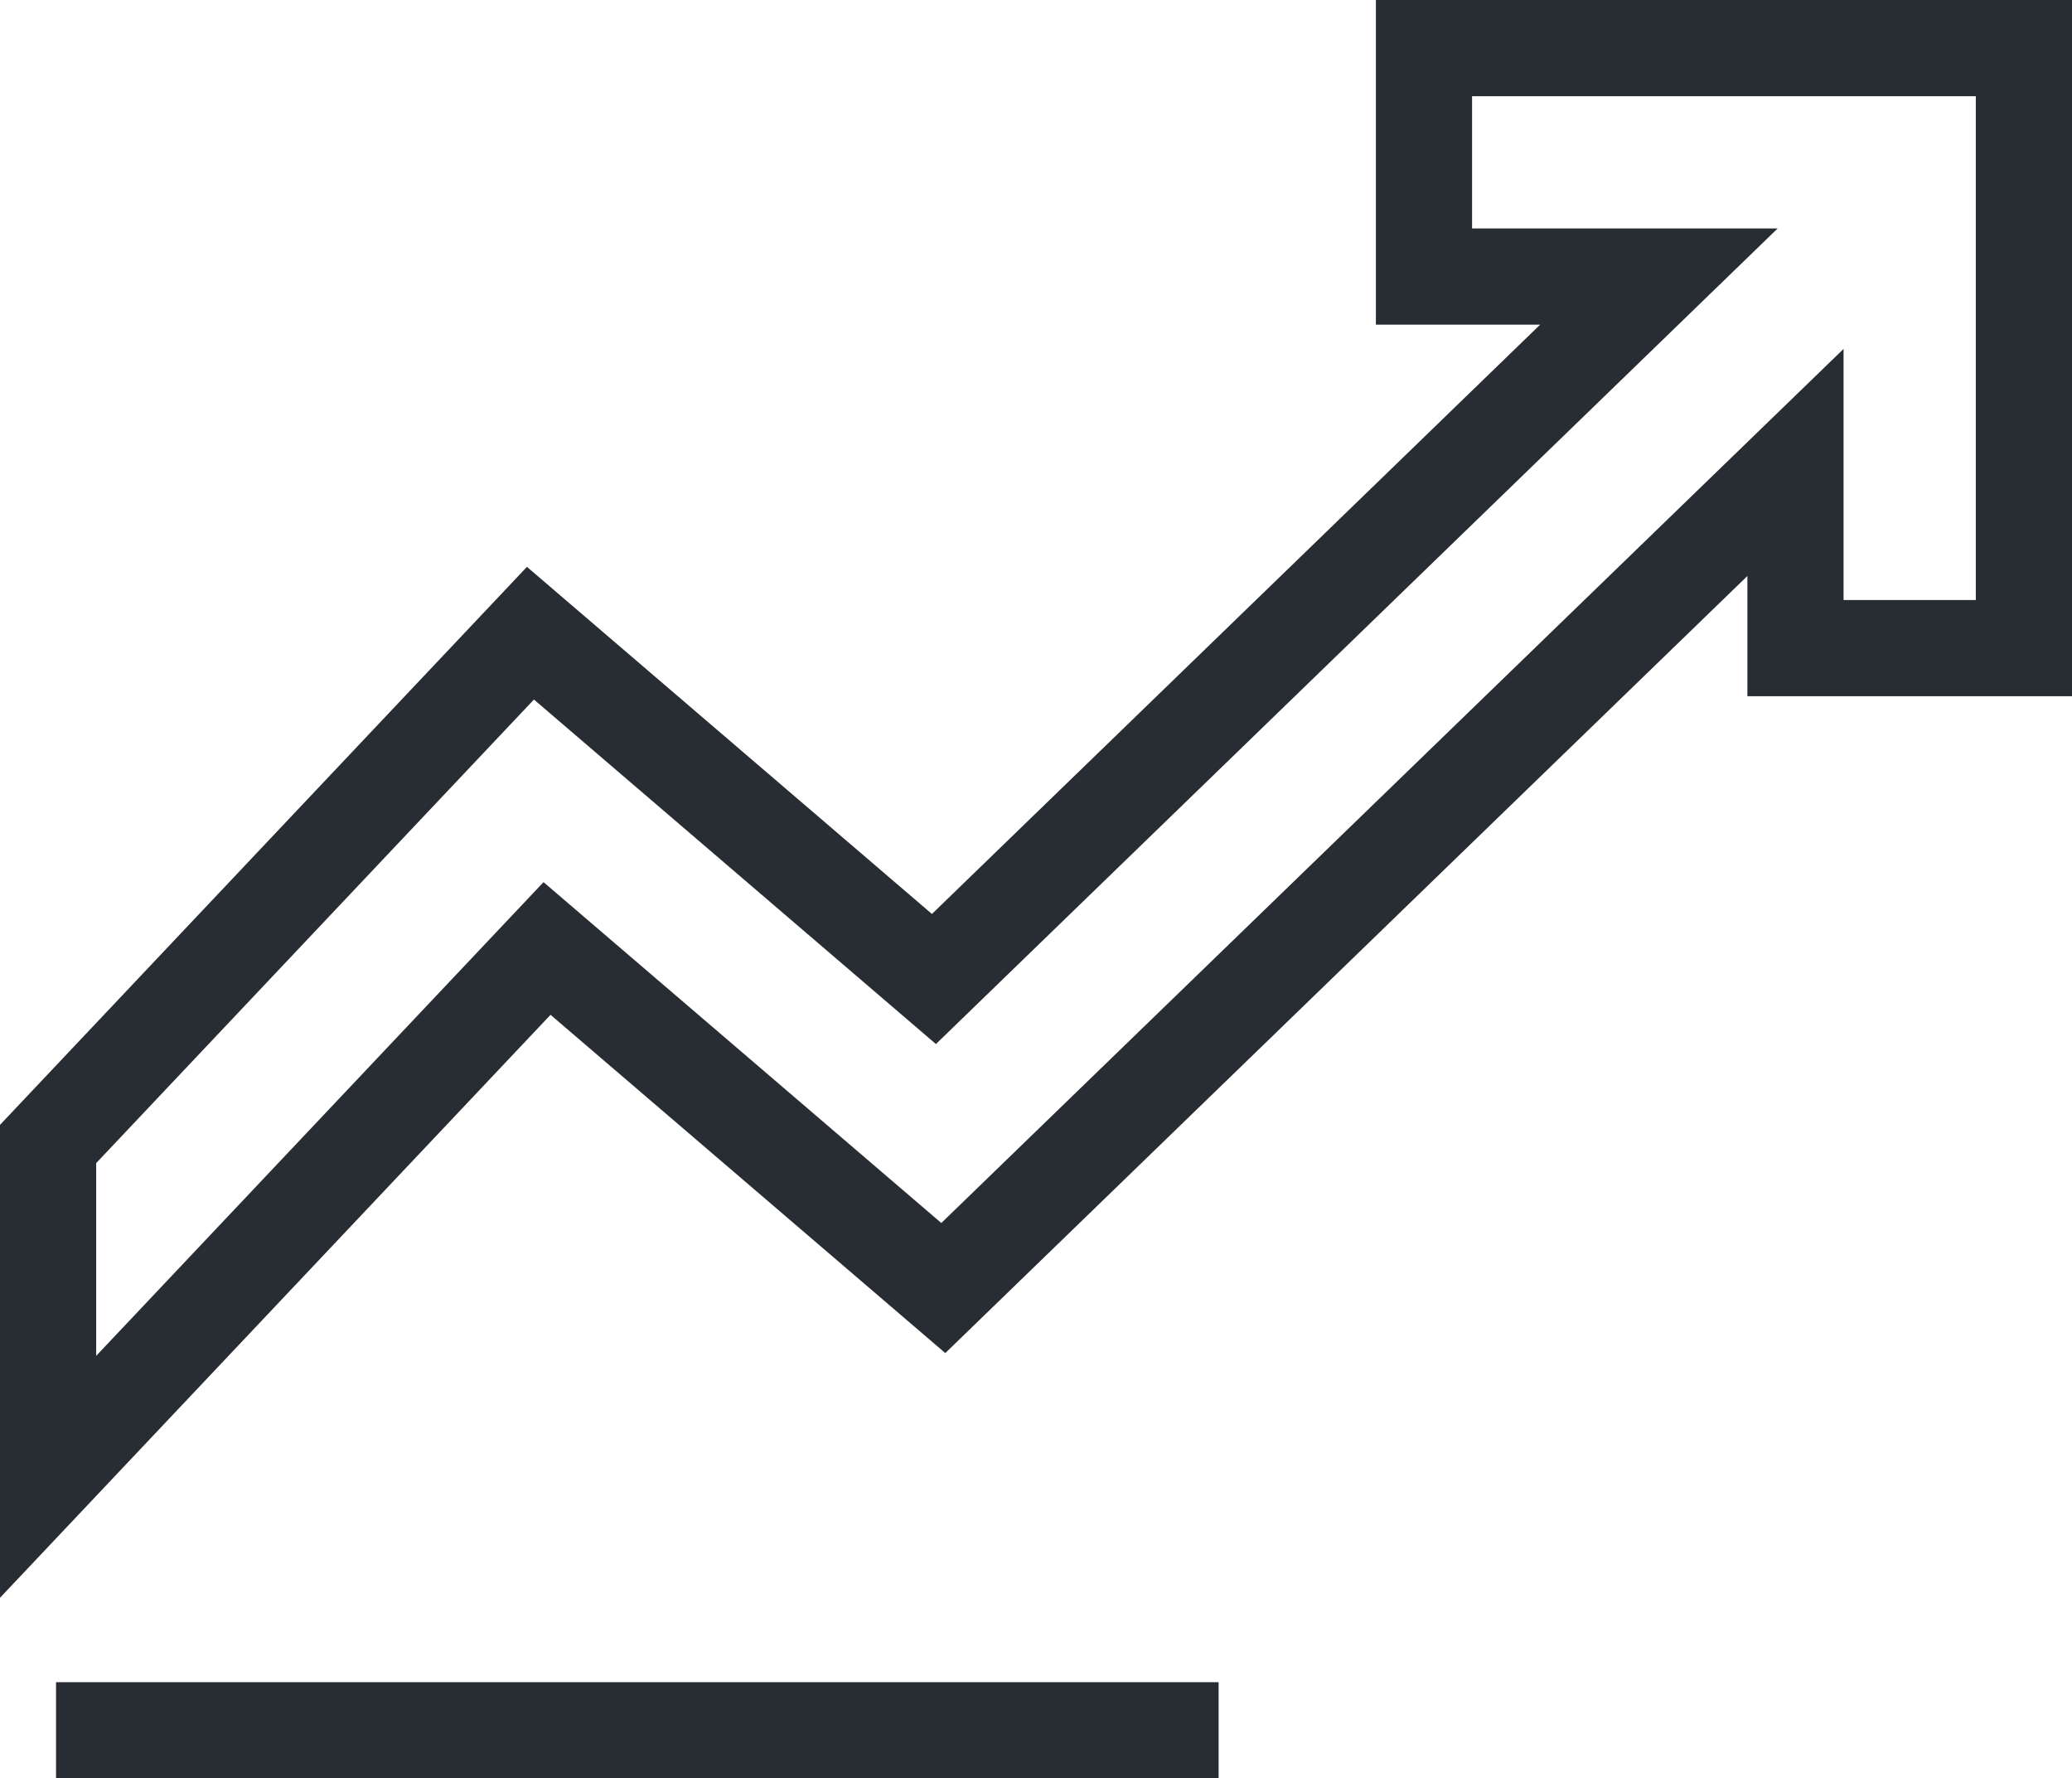 <?xml version="1.0" encoding="UTF-8"?> <svg xmlns="http://www.w3.org/2000/svg" id="Layer_1" data-name="Layer 1" viewBox="0 0 86.17 73.95"><defs><style> .cls-1 { fill: none; stroke: #282d33; stroke-miterlimit: 10; stroke-width: 4px; } </style></defs><line class="cls-1" x1="50.68" y1="71.95" x2="2.33" y2="71.95"></line><polygon class="cls-1" points="59.22 2 59.22 11.5 68.99 11.5 38.84 40.71 22.06 26.33 2 47.57 2 61.41 22.75 39.44 39.23 53.56 74.67 19.23 74.67 26.95 84.17 26.95 84.17 2 59.22 2"></polygon></svg> 